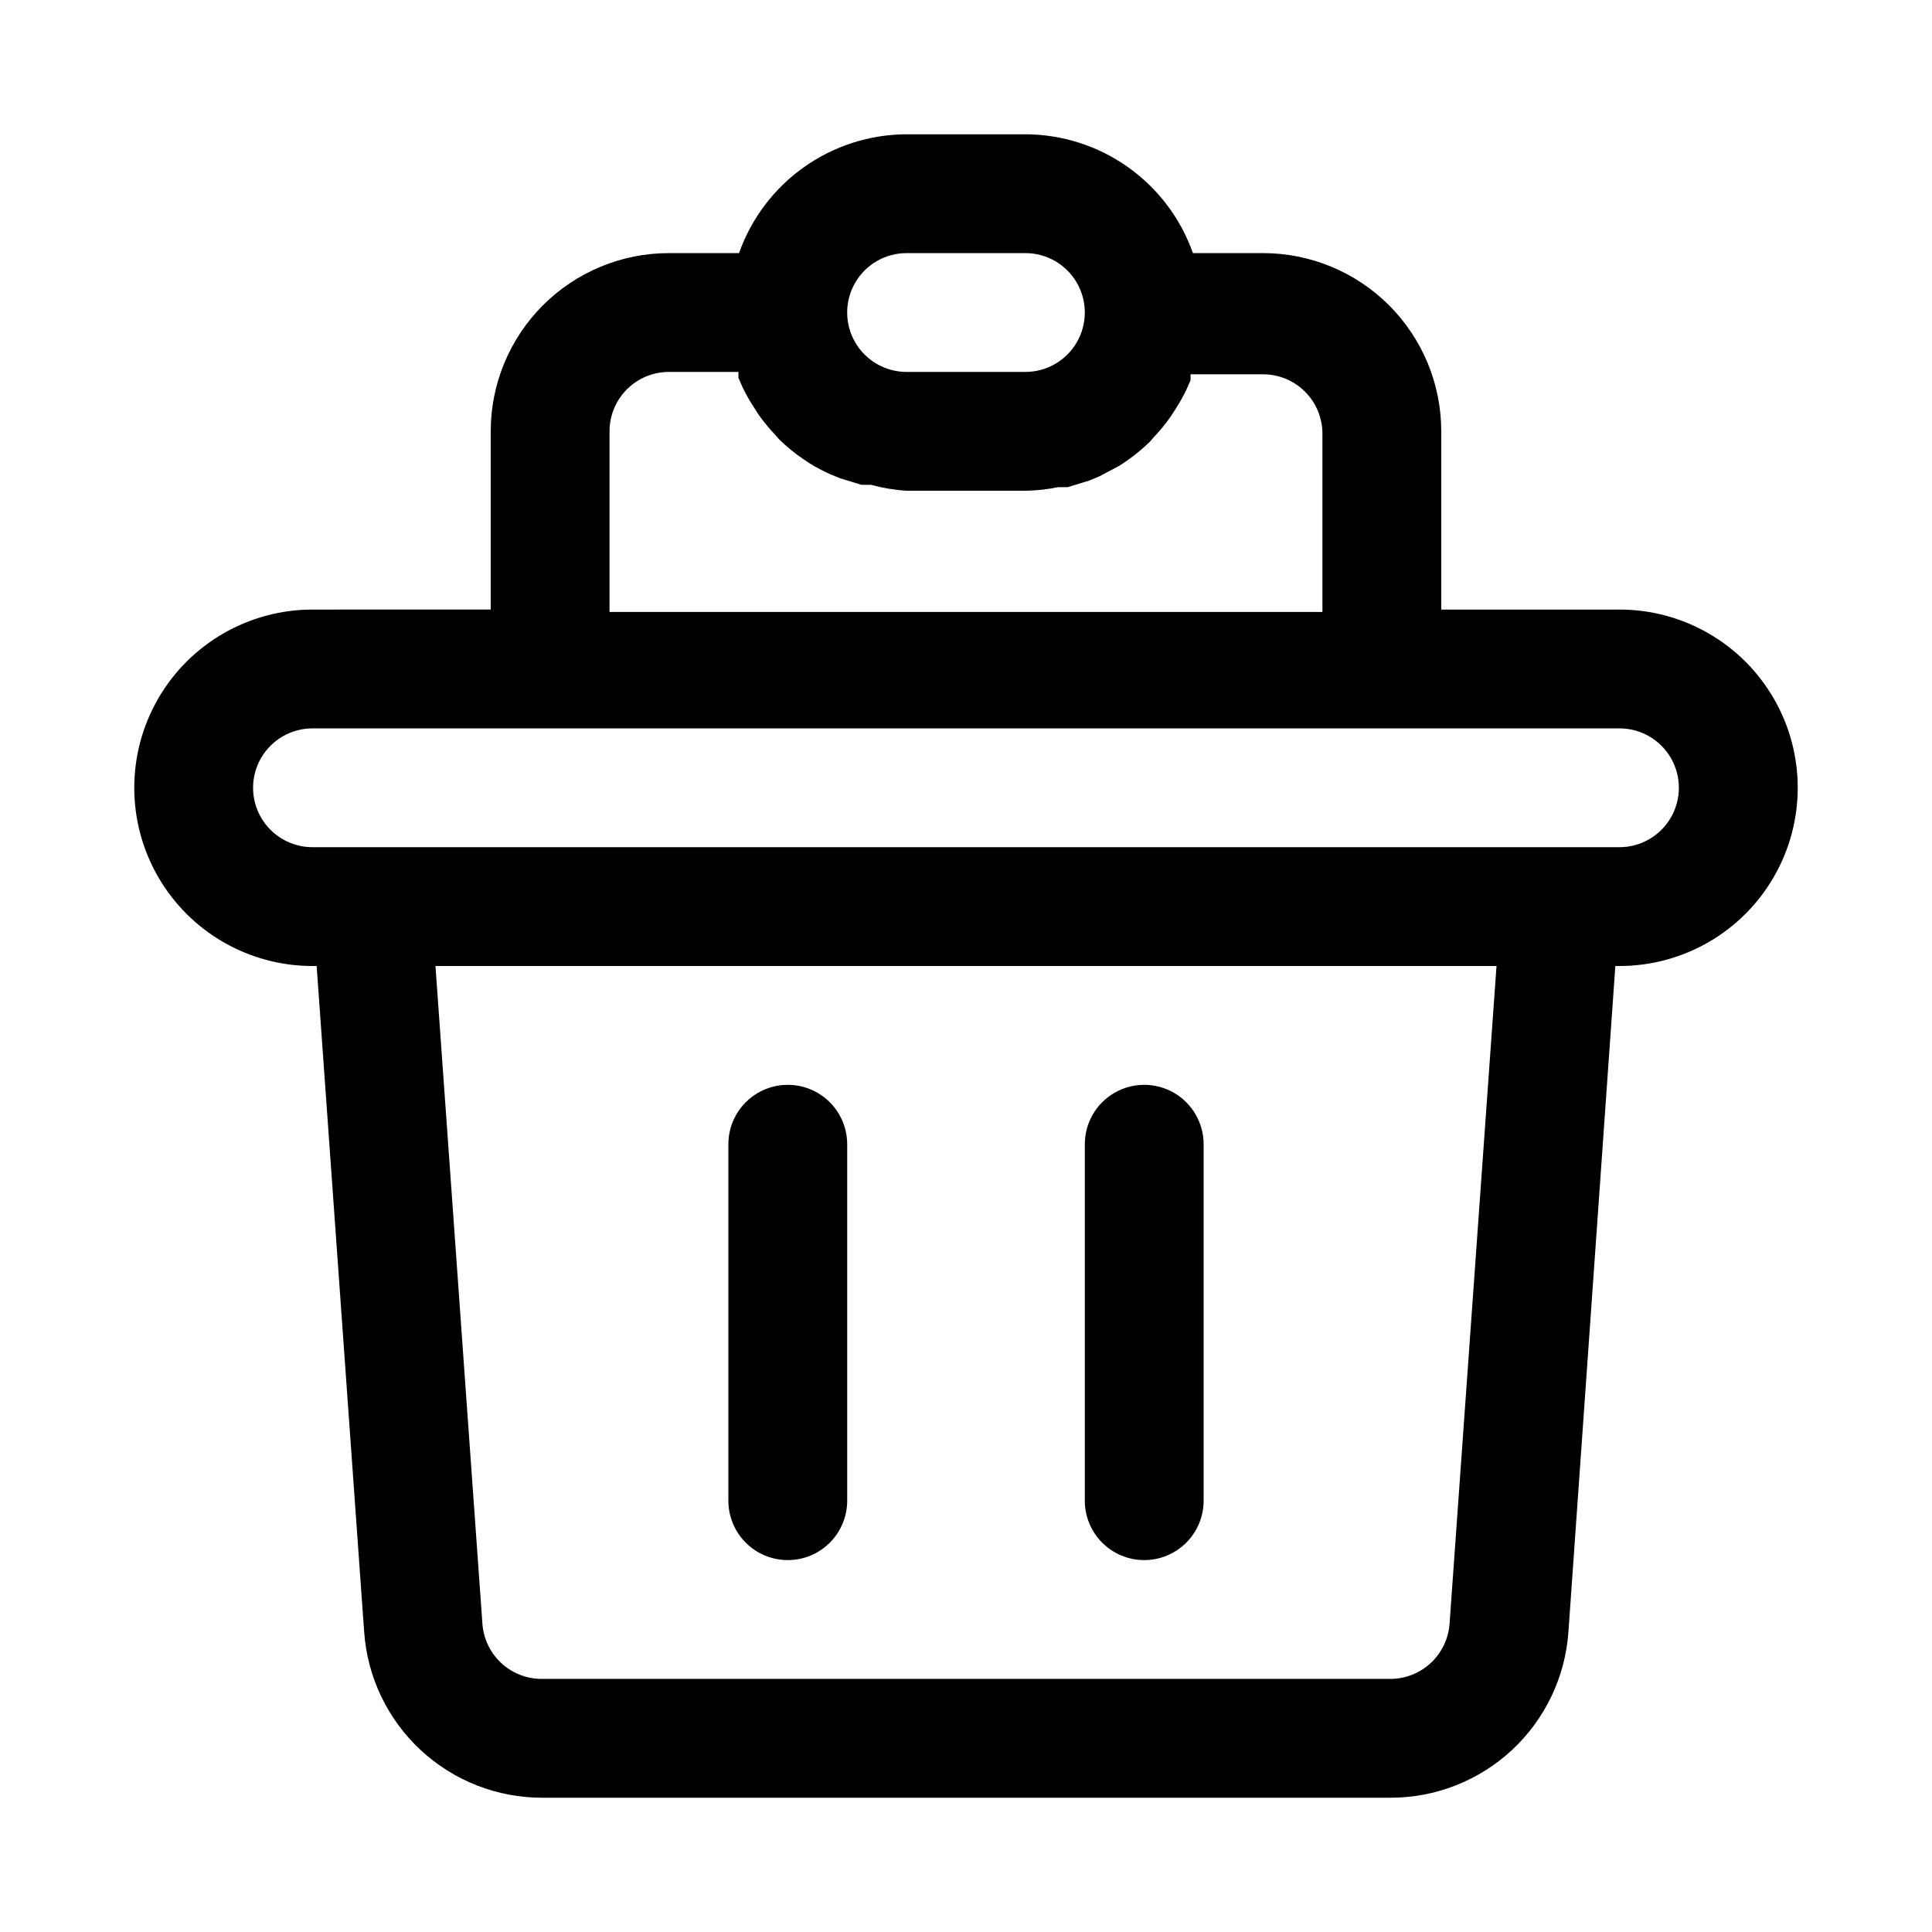 <?xml version="1.0" encoding="UTF-8"?>
<!-- Uploaded to: ICON Repo, www.svgrepo.com, Generator: ICON Repo Mixer Tools -->
<svg fill="#000000" width="800px" height="800px" version="1.1" viewBox="144 144 512 512" xmlns="http://www.w3.org/2000/svg">
 <g>
  <path d="m573.18 305.54h-47.234v-47.234c0-12.527-4.973-24.539-13.832-33.398-8.859-8.855-20.871-13.832-33.398-13.832h-18.578c-3.25-9.188-9.258-17.145-17.207-22.781-7.949-5.641-17.445-8.68-27.191-8.707h-31.488c-9.742 0.027-19.242 3.066-27.191 8.707-7.949 5.637-13.957 13.594-17.207 22.781h-18.578c-12.527 0-24.539 4.977-33.398 13.832-8.855 8.859-13.832 20.871-13.832 33.398v47.23l-47.234 0.004c-16.871 0-32.465 9-40.902 23.613-8.438 14.617-8.438 32.621 0 47.234 8.438 14.613 24.031 23.617 40.902 23.617h1.102l12.594 176.49 0.004-0.004c0.836 11.945 6.184 23.125 14.949 31.281 8.77 8.156 20.309 12.676 32.281 12.645h224.67c11.977 0.031 23.516-4.488 32.281-12.645 8.77-8.156 14.113-19.336 14.953-31.281l12.438-176.49h1.102c16.875 0 32.465-9.004 40.902-23.617 8.438-14.613 8.438-32.617 0-47.234-8.438-14.613-24.027-23.613-40.902-23.613zm-188.93-94.465h31.488c5.625 0 10.824 3 13.637 7.871s2.812 10.875 0 15.746-8.012 7.871-13.637 7.871h-31.488c-5.625 0-10.82-3-13.633-7.871s-2.812-10.875 0-15.746 8.008-7.871 13.633-7.871zm-78.719 47.23c0-4.176 1.656-8.18 4.609-11.133s6.957-4.609 11.133-4.609h18.422v1.574l1.102 2.519c0.84 1.734 1.789 3.418 2.836 5.039l1.418 2.203h-0.004c1.336 1.891 2.812 3.68 4.41 5.352l0.945 1.102c1.945 1.91 4.051 3.648 6.297 5.195l1.891 1.258-0.004 0.004c1.723 1.059 3.512 2.004 5.356 2.832l2.676 1.102 5.668 1.73h2.519v0.004c3.086 0.844 6.25 1.371 9.445 1.574h31.488c2.91-0.047 5.809-0.363 8.66-0.945h2.519l5.668-1.73 2.676-1.102 5.352-2.832 1.891-1.258v-0.004c2.246-1.547 4.352-3.285 6.297-5.195l0.945-1.102v-0.004c1.598-1.672 3.07-3.461 4.406-5.352l1.418-2.203c1.047-1.621 1.992-3.305 2.836-5.039l1.102-2.519v-1.574h19.207c4.176 0 8.18 1.66 11.133 4.613 2.953 2.949 4.609 6.957 4.609 11.133v47.23h-188.93zm222.62 315.98c-0.281 3.981-2.062 7.707-4.984 10.426s-6.769 4.227-10.762 4.215h-224.82c-3.992 0.012-7.836-1.496-10.762-4.215-2.922-2.719-4.703-6.445-4.981-10.426l-12.441-174.29h281.19zm45.027-205.77h-346.37c-5.625 0-10.82-3.004-13.633-7.875-2.812-4.871-2.812-10.871 0-15.742 2.812-4.871 8.008-7.871 13.633-7.871h346.37c5.625 0 10.82 3 13.633 7.871 2.812 4.871 2.812 10.871 0 15.742-2.812 4.871-8.008 7.875-13.633 7.875z"/>
  <path d="m352.77 557.44c4.176 0 8.18-1.656 11.133-4.609 2.953-2.953 4.613-6.957 4.613-11.133v-94.465c0-5.625-3.004-10.82-7.875-13.633-4.871-2.812-10.871-2.812-15.742 0-4.871 2.812-7.871 8.008-7.871 13.633v94.465c0 4.176 1.656 8.18 4.609 11.133 2.953 2.953 6.957 4.609 11.133 4.609z"/>
  <path d="m447.23 557.44c4.176 0 8.18-1.656 11.133-4.609s4.613-6.957 4.613-11.133v-94.465c0-5.625-3.004-10.82-7.875-13.633-4.871-2.812-10.871-2.812-15.742 0s-7.871 8.008-7.871 13.633v94.465c0 4.176 1.656 8.18 4.609 11.133s6.957 4.609 11.133 4.609z"/>
 </g>
</svg>
